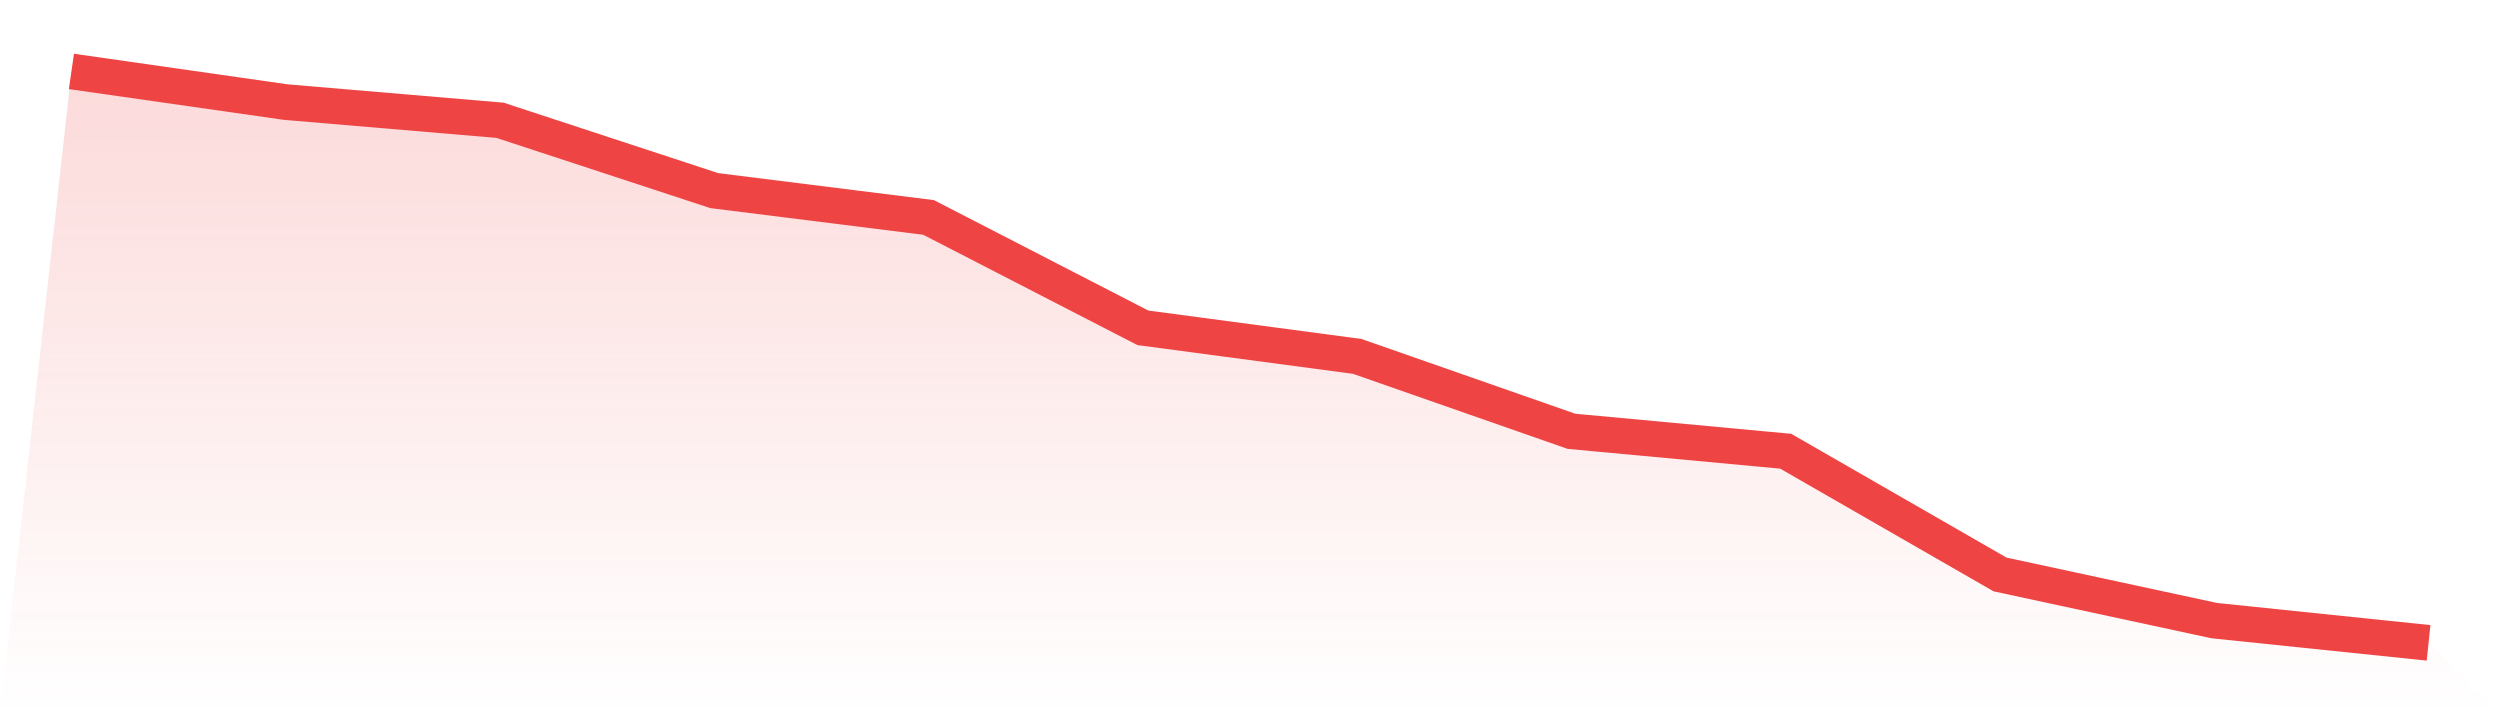 <svg viewBox="0 0 140 40" xmlns="http://www.w3.org/2000/svg">
<defs>
<linearGradient id="gradient" x1="0" x2="0" y1="0" y2="1">
<stop offset="0%" stop-color="#ef4444" stop-opacity="0.2"/>
<stop offset="100%" stop-color="#ef4444" stop-opacity="0"/>
</linearGradient>
</defs>
<path d="M4,4 L4,4 L16,5.717 L28,6.736 L40,10.675 L52,12.177 L64,18.358 L76,19.957 L88,24.153 L100,25.269 L112,32.169 L124,34.755 L136,36 L140,40 L0,40 z" fill="url(#gradient)"/>
<path d="M4,4 L4,4 L16,5.717 L28,6.736 L40,10.675 L52,12.177 L64,18.358 L76,19.957 L88,24.153 L100,25.269 L112,32.169 L124,34.755 L136,36" fill="none" stroke="#ef4444" stroke-width="2"/>
</svg>